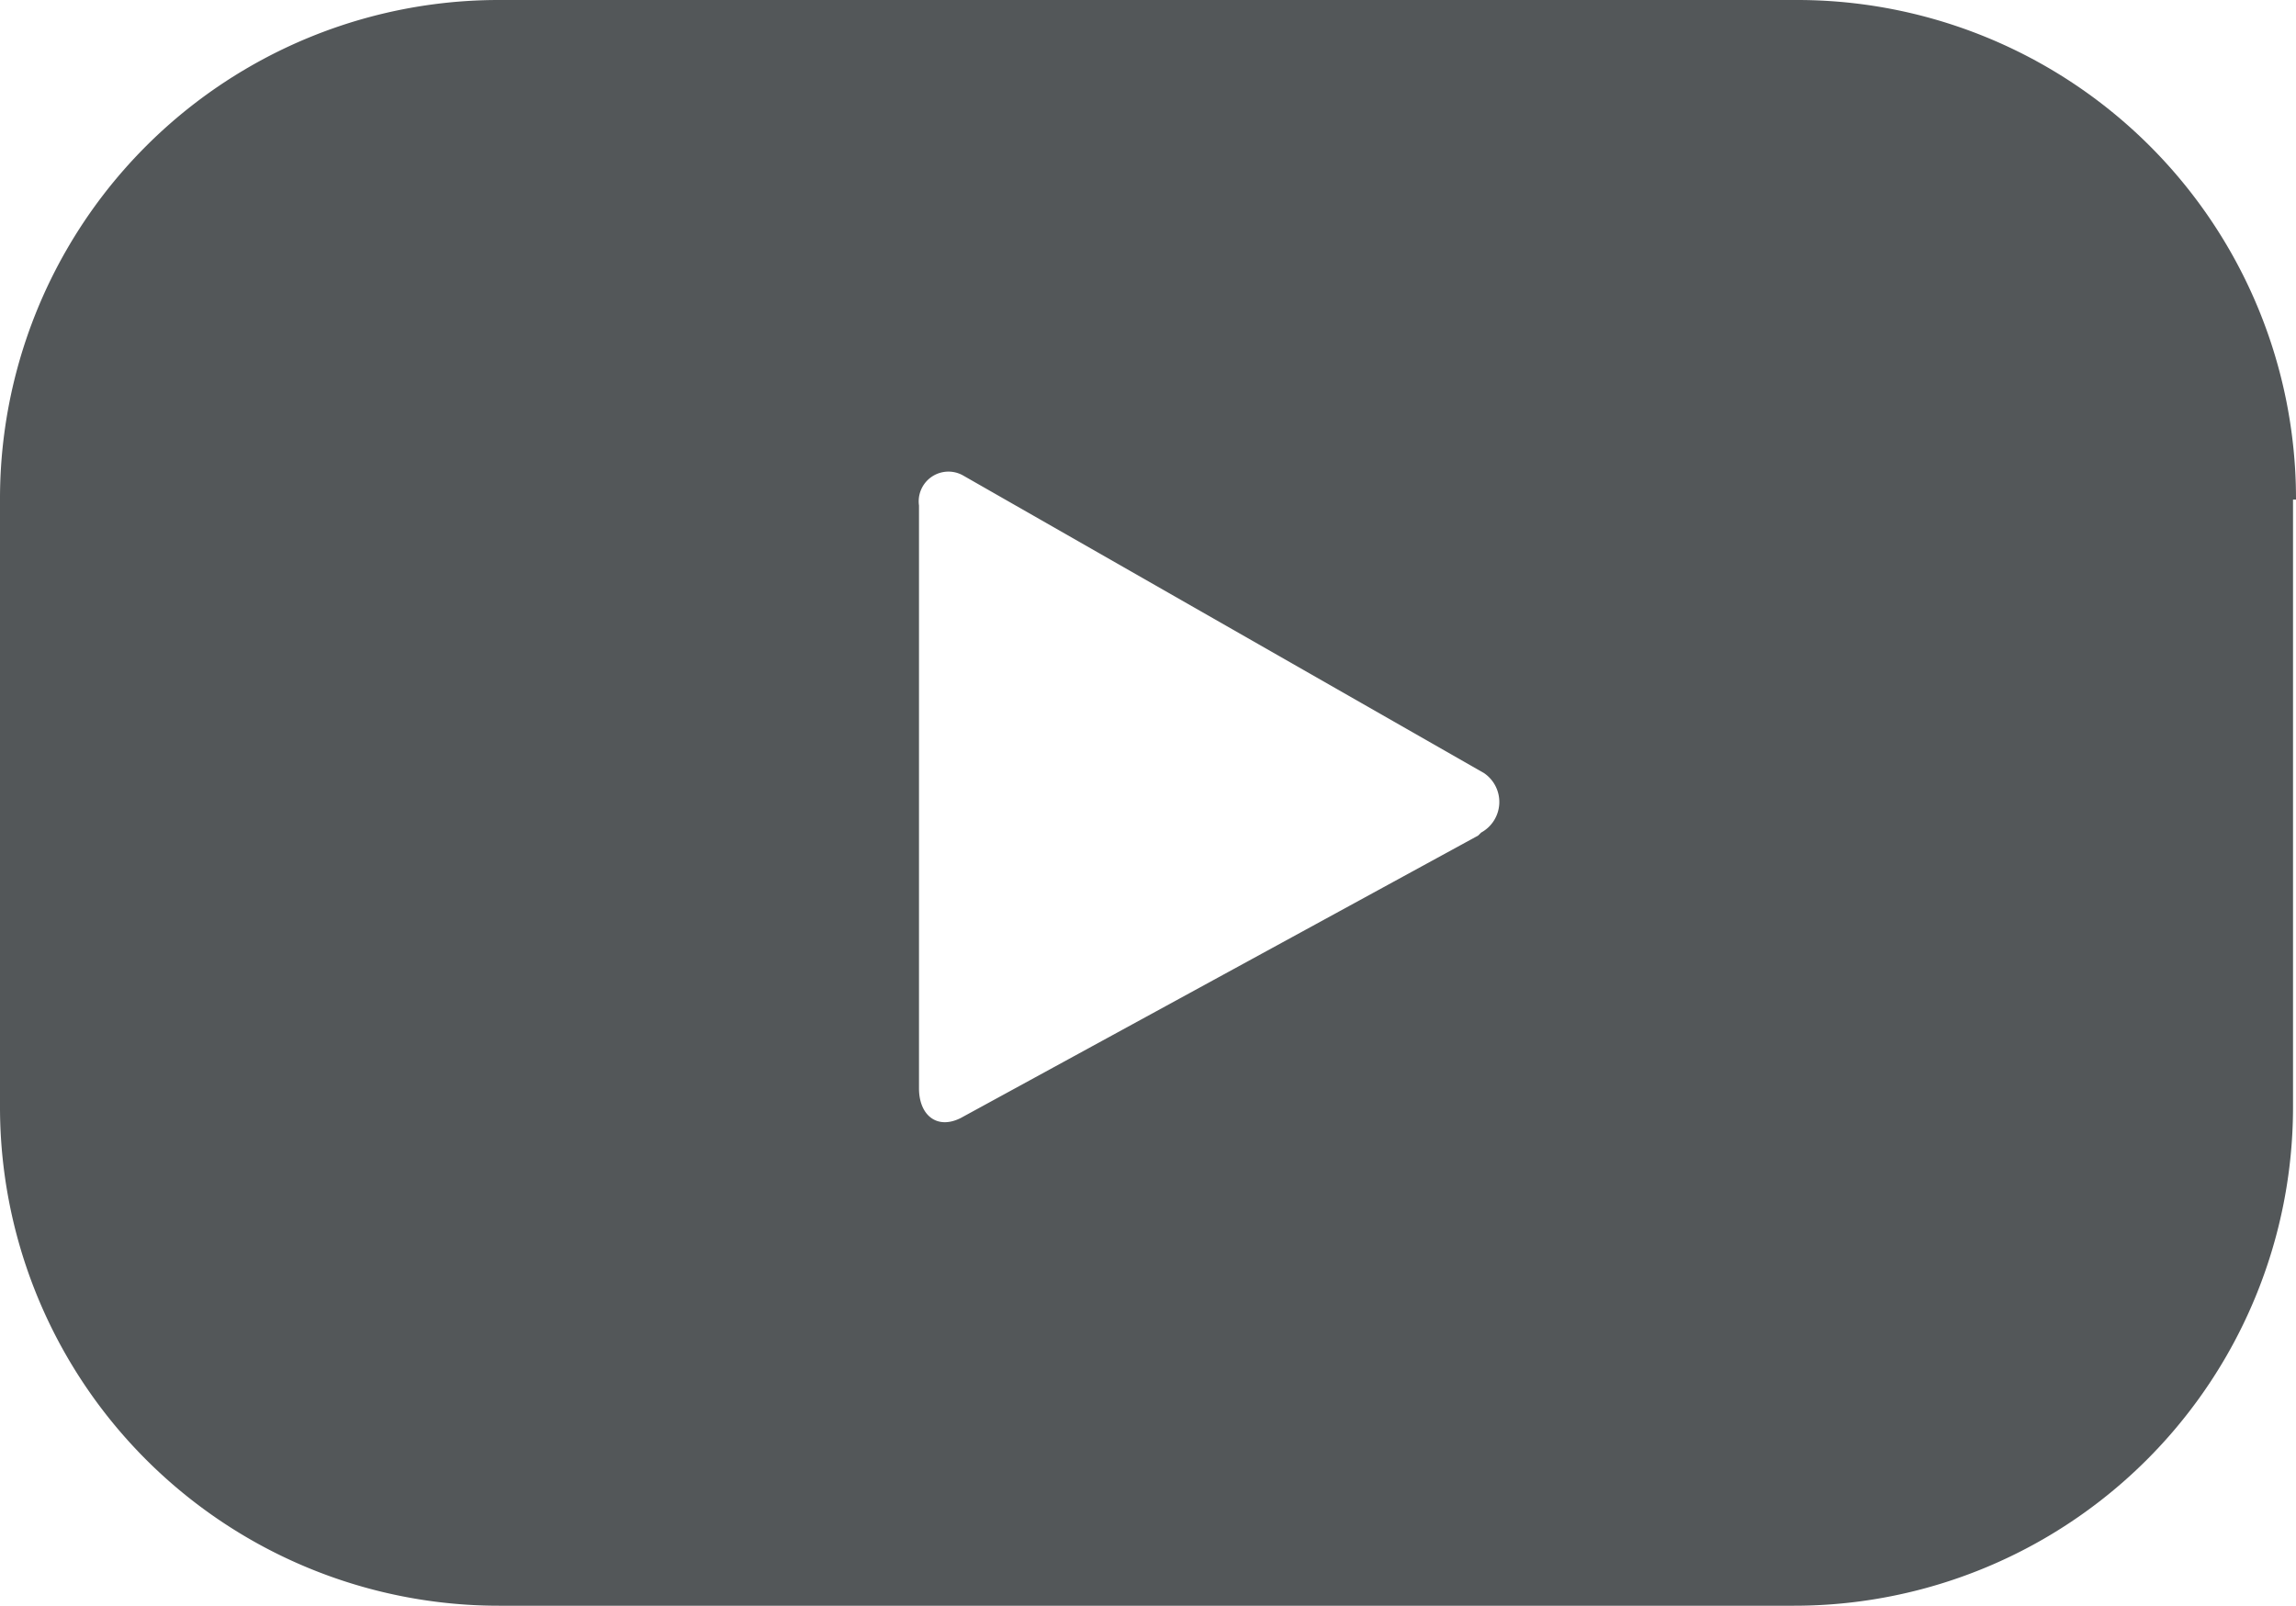 <svg xmlns="http://www.w3.org/2000/svg" width="77.2" height="54" viewBox="0 0 77.2 54">
  <path id="yt" d="M80.1,31.8A16.772,16.772,0,0,0,63.3,15H19.7A16.772,16.772,0,0,0,2.9,31.8V52.2A16.772,16.772,0,0,0,19.7,69H63.2A16.772,16.772,0,0,0,80,52.2V31.8ZM52.6,43.1,35.2,52.6c-.8.4-1.4-.1-1.4-1V32a1,1,0,0,1,1.5-1L52.8,41a1.173,1.173,0,0,1-.1,2Z" transform="translate(-2.9 -15)" fill="#535759"/>
</svg>
